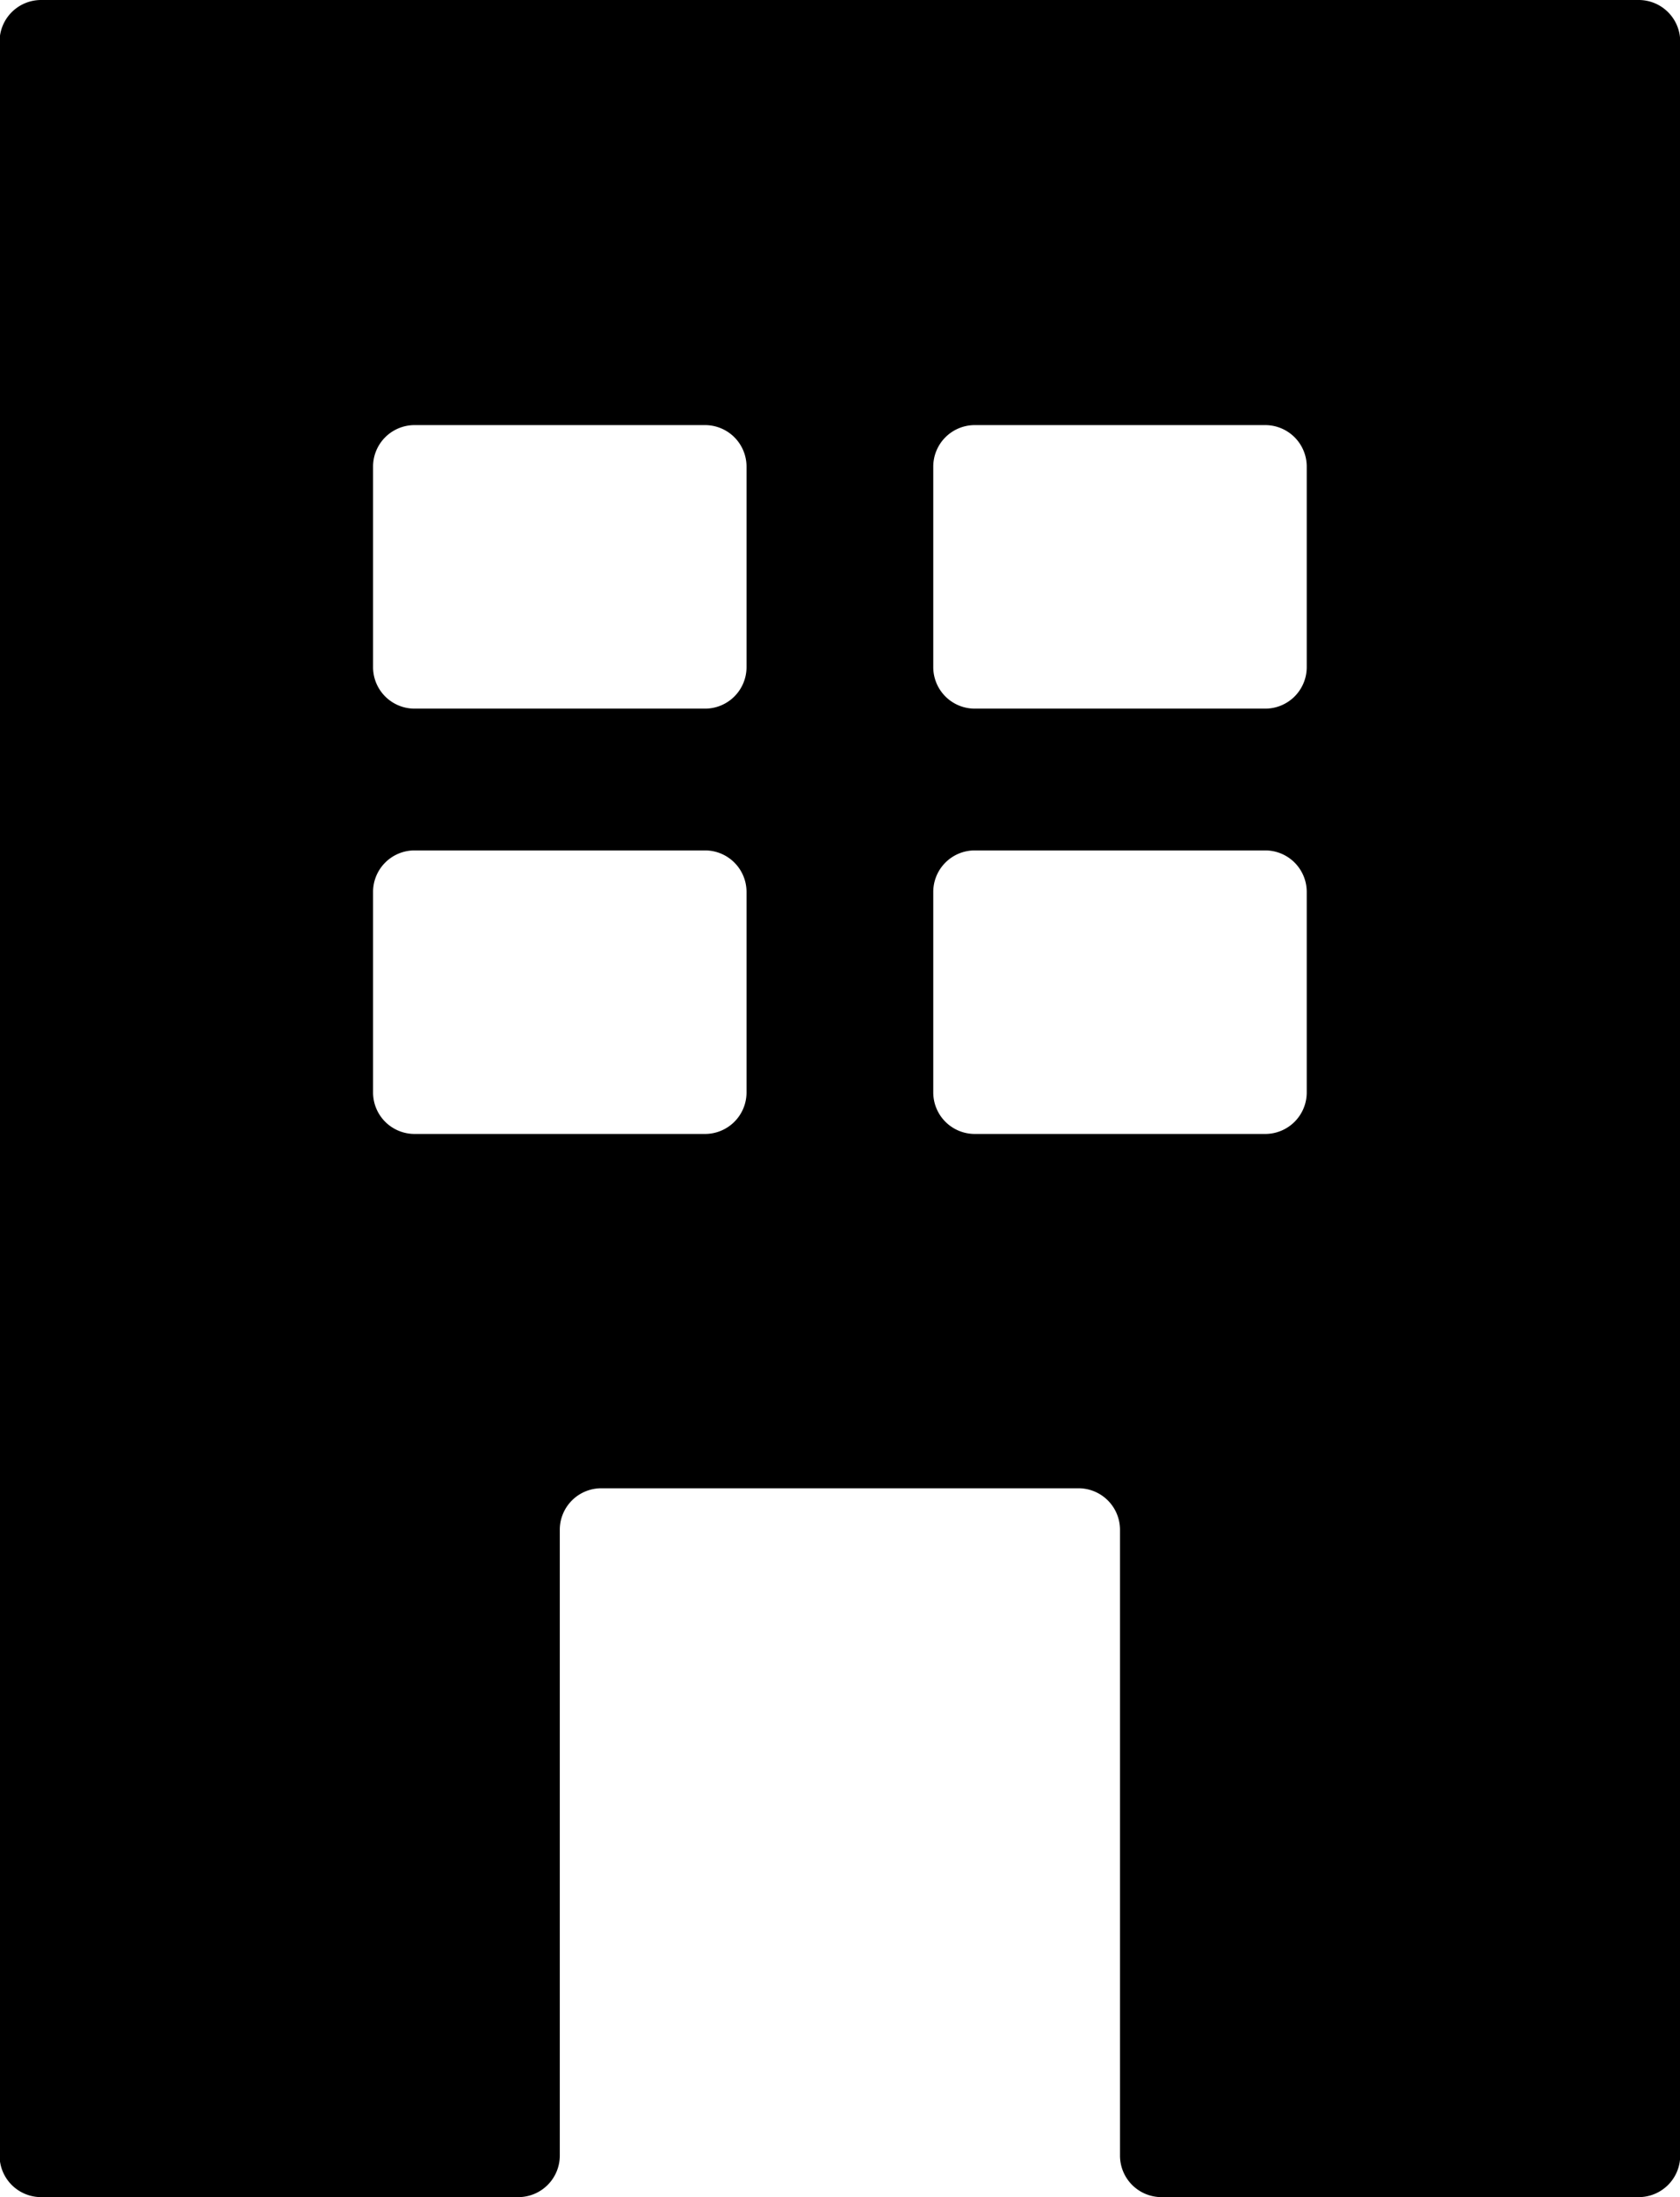 <svg xmlns="http://www.w3.org/2000/svg" width="8.097" height="10.585" viewBox="0 0 8.097 10.585"><path d="M1.1.415a.2.2,0,0,0-.2.2V10.8a.2.2,0,0,0,.2.2H3.4a.2.2,0,0,0,.2-.2V7.785a.2.2,0,0,1,.2-.2H6.1a.2.2,0,0,1,.2.2V10.8a.2.2,0,0,0,.2.2H8.8a.2.2,0,0,0,.2-.2V.615a.2.2,0,0,0-.2-.2ZM4.5,5.678a.2.2,0,0,1-.2.2H2.9a.2.2,0,0,1-.2-.2V4.712a.2.2,0,0,1,.2-.2H4.3a.2.2,0,0,1,.2.2Zm0-2.049a.2.2,0,0,1-.2.2H2.9a.2.2,0,0,1-.2-.2V2.663a.2.2,0,0,1,.2-.2H4.3a.2.2,0,0,1,.2.2ZM7.2,5.678a.2.2,0,0,1-.2.2H5.6a.2.2,0,0,1-.2-.2V4.712a.2.2,0,0,1,.2-.2H7a.2.2,0,0,1,.2.2Zm0-2.049a.2.2,0,0,1-.2.2H5.6a.2.2,0,0,1-.2-.2V2.663a.2.2,0,0,1,.2-.2H7a.2.2,0,0,1,.2.2Z" transform="translate(-0.902 -0.415)"/></svg>